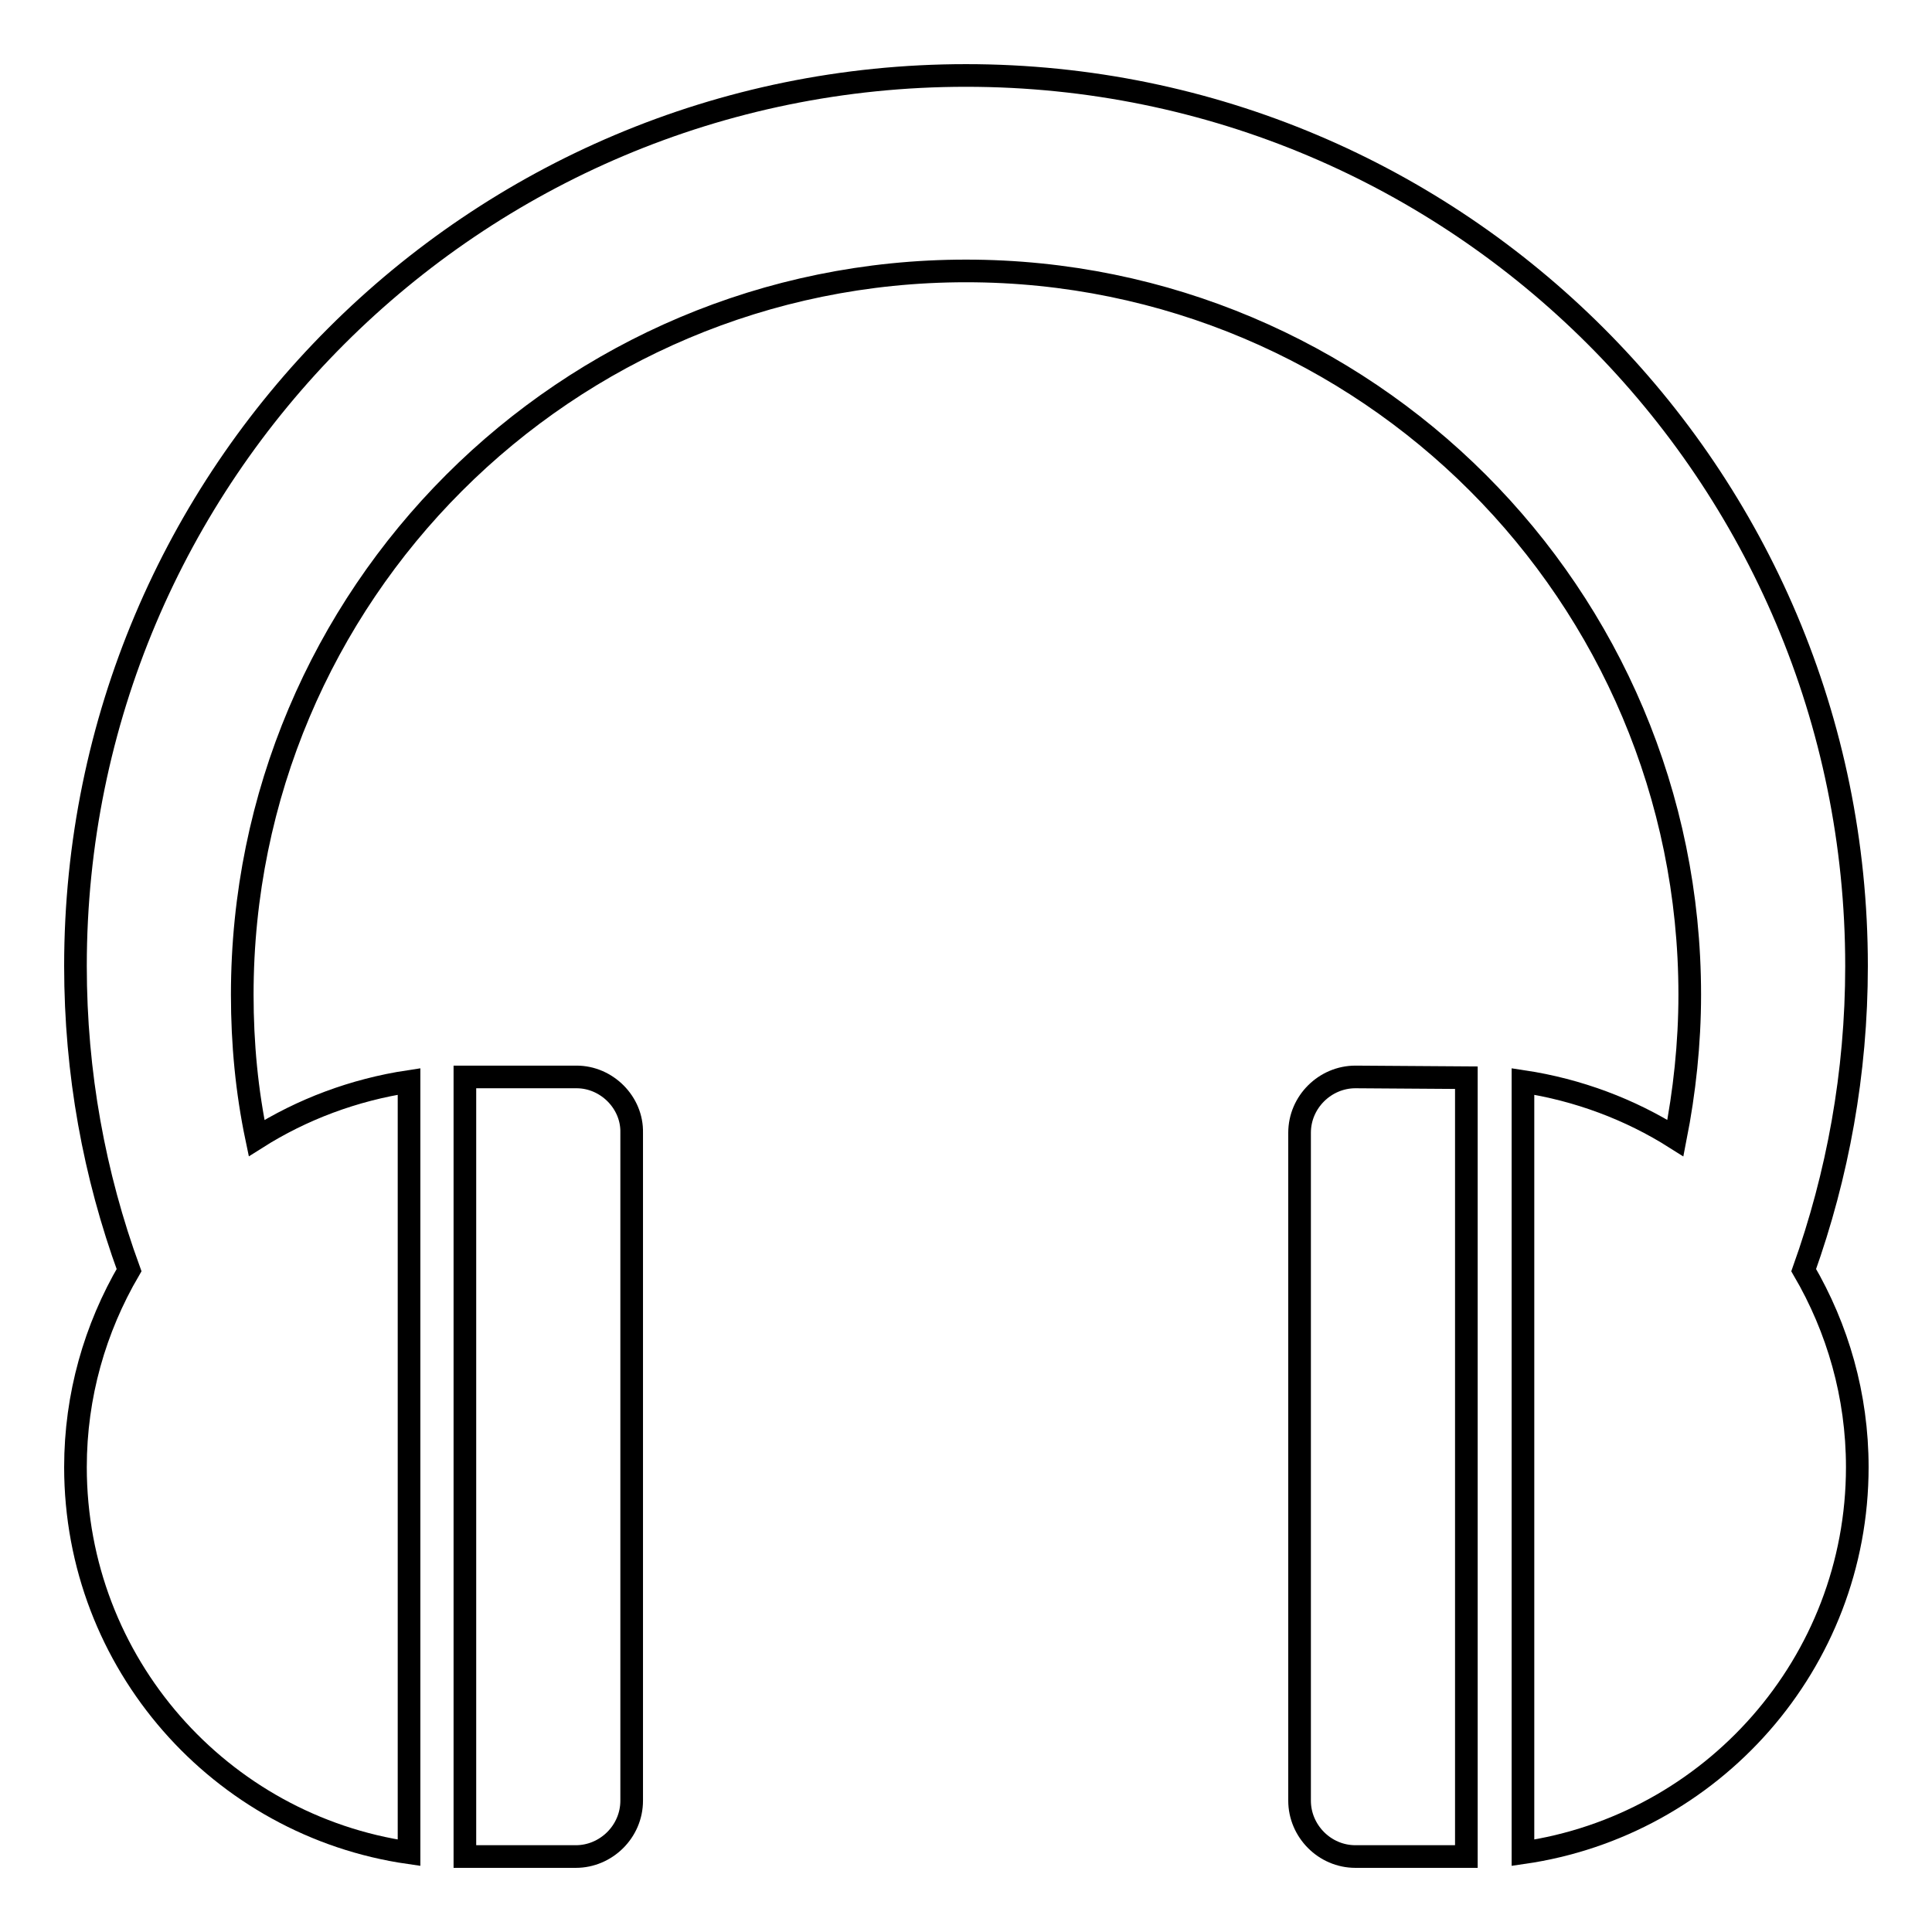 <?xml version="1.0" encoding="utf-8"?>
<!-- Svg Vector Icons : http://www.onlinewebfonts.com/icon -->
<!DOCTYPE svg PUBLIC "-//W3C//DTD SVG 1.1//EN" "http://www.w3.org/Graphics/SVG/1.1/DTD/svg11.dtd">
<svg version="1.1" xmlns="http://www.w3.org/2000/svg" xmlns:xlink="http://www.w3.org/1999/xlink" x="0px" y="0px" viewBox="0 0 256 256" enable-background="new 0 0 256 256" xml:space="preserve">
<g><g><path stroke-width="3" fill-opacity="0" stroke="#000000"  d="M76.4,142.7H61.6V246h14.7c4,0,7.4-3.3,7.4-7.4v-88.5C83.8,146.1,80.4,142.7,76.4,142.7L76.4,142.7z"/><path stroke-width="3" fill-opacity="0" stroke="#000000"  d="M179.6,142.7c-4,0-7.4,3.3-7.4,7.4v88.5c0,4,3.3,7.4,7.4,7.4h14.7V142.8L179.6,142.7L179.6,142.7z"/><path stroke-width="3" fill-opacity="0" stroke="#000000"  d="M246,128c0-65.2-52.8-118-118-118C62.8,10,10,62.8,10,128c0,14.2,2.5,27.7,7.1,40.3c-4.5,7.7-7.1,16.6-7.1,26.1c0,26,19.2,47.5,44.2,51.1V143.3c-7.3,1.1-14.2,3.7-20.2,7.5c-1.3-6.2-1.9-12.5-1.9-19c0-53,42.9-95.9,95.9-95.9s95.9,42.9,95.9,95.9c0,6.5-0.7,12.9-1.9,19c-6-3.8-12.9-6.4-20.2-7.5v102.2c25-3.6,44.3-25.1,44.3-51.1c0-9.5-2.6-18.4-7.1-26.1C243.5,155.7,246,142.2,246,128L246,128z"/></g></g>
</svg>